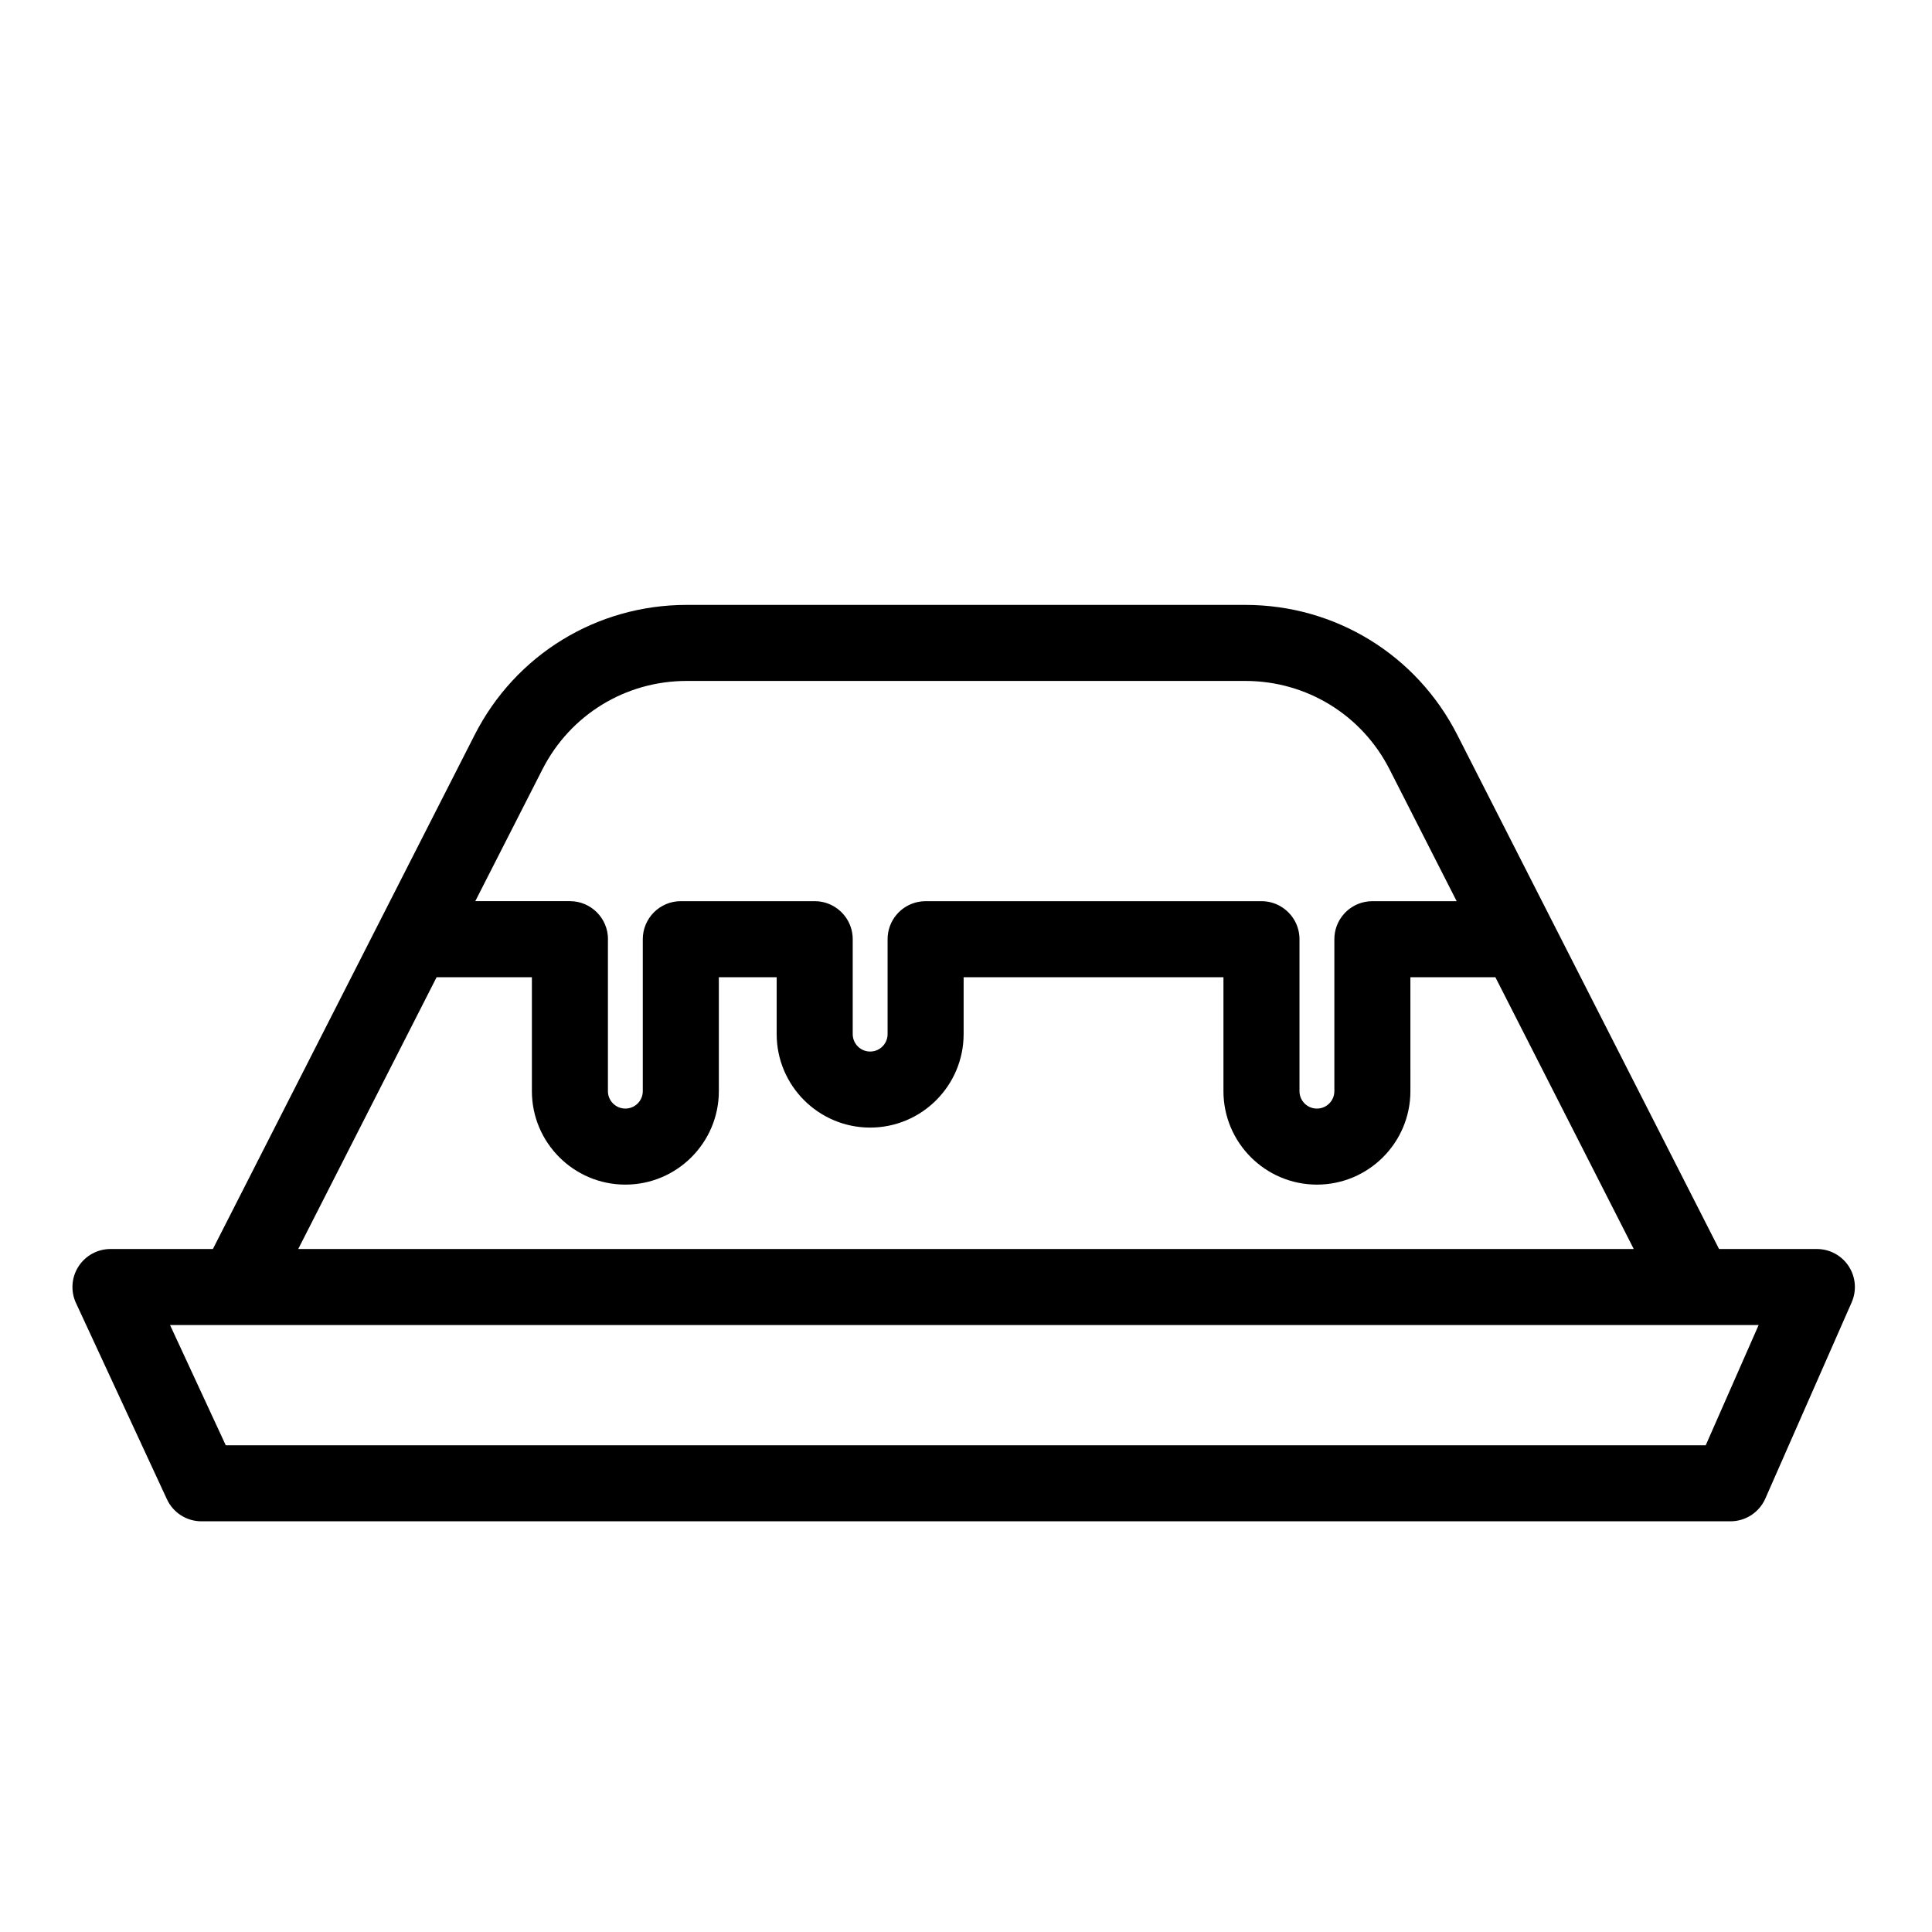 <?xml version="1.0" encoding="UTF-8"?>
<!-- Uploaded to: ICON Repo, www.iconrepo.com, Generator: ICON Repo Mixer Tools -->
<svg fill="#000000" width="800px" height="800px" version="1.1" viewBox="144 144 512 512" xmlns="http://www.w3.org/2000/svg">
 <path d="m633.93 479.57c-1.859-2.852-5.031-4.57-8.438-4.57h-25.926l-69.367-136.25c-10.816-21.246-32.344-34.445-56.184-34.445h-148.04c-23.84 0-45.367 13.199-56.184 34.445l-69.371 136.25h-27.141c-3.441 0-6.641 1.754-8.496 4.656-1.848 2.898-2.098 6.539-0.648 9.656l24.105 52.008c1.648 3.562 5.219 5.84 9.141 5.84h405.22c3.996 0 7.613-2.363 9.227-6.016l22.883-52.008c1.371-3.117 1.078-6.719-0.785-9.566zm-346.18-131.68c7.359-14.453 22.008-23.434 38.23-23.434h148.04c16.223 0 30.867 8.977 38.23 23.434l17.781 34.93h-22.316c-0.699 0-1.379 0.07-2.039 0.207-4.602 0.938-8.055 4.996-8.055 9.875v40.266c0 2.551-2.07 4.621-4.621 4.621s-4.621-2.07-4.621-4.621v-40.266c0-3.481-1.762-6.543-4.449-8.359-1.605-1.09-3.547-1.723-5.637-1.723h-88.977c-0.699 0-1.379 0.07-2.039 0.207-4.602 0.938-8.055 4.996-8.055 9.875v25.148c0 2.551-2.07 4.621-4.621 4.621-2.551 0-4.621-2.07-4.621-4.621v-25.148c0-3.481-1.762-6.543-4.449-8.359-1.605-1.09-3.547-1.723-5.637-1.723h-35.469c-5.562 0-10.078 4.516-10.078 10.078v40.266c0 2.551-2.07 4.621-4.621 4.621-2.551 0-4.621-2.07-4.621-4.621v-40.098c0-0.059 0.016-0.109 0.016-0.172 0-5.562-4.516-10.078-10.078-10.078h-25.086zm-28.043 55.082h25.25v30.191c0 13.66 11.113 24.773 24.773 24.773 13.66 0 24.773-11.113 24.773-24.773v-30.191h15.324v15.078c0 13.66 11.113 24.773 24.773 24.773 13.66 0 24.773-11.113 24.773-24.773v-15.078h68.855v30.191c0 13.66 11.113 24.773 24.773 24.773s24.773-11.113 24.773-24.773l-0.004-30.191h22.523l36.672 72.031-353.93-0.004zm336.33 124.04h-392.21l-14.762-31.855h420.99z"/>
</svg>